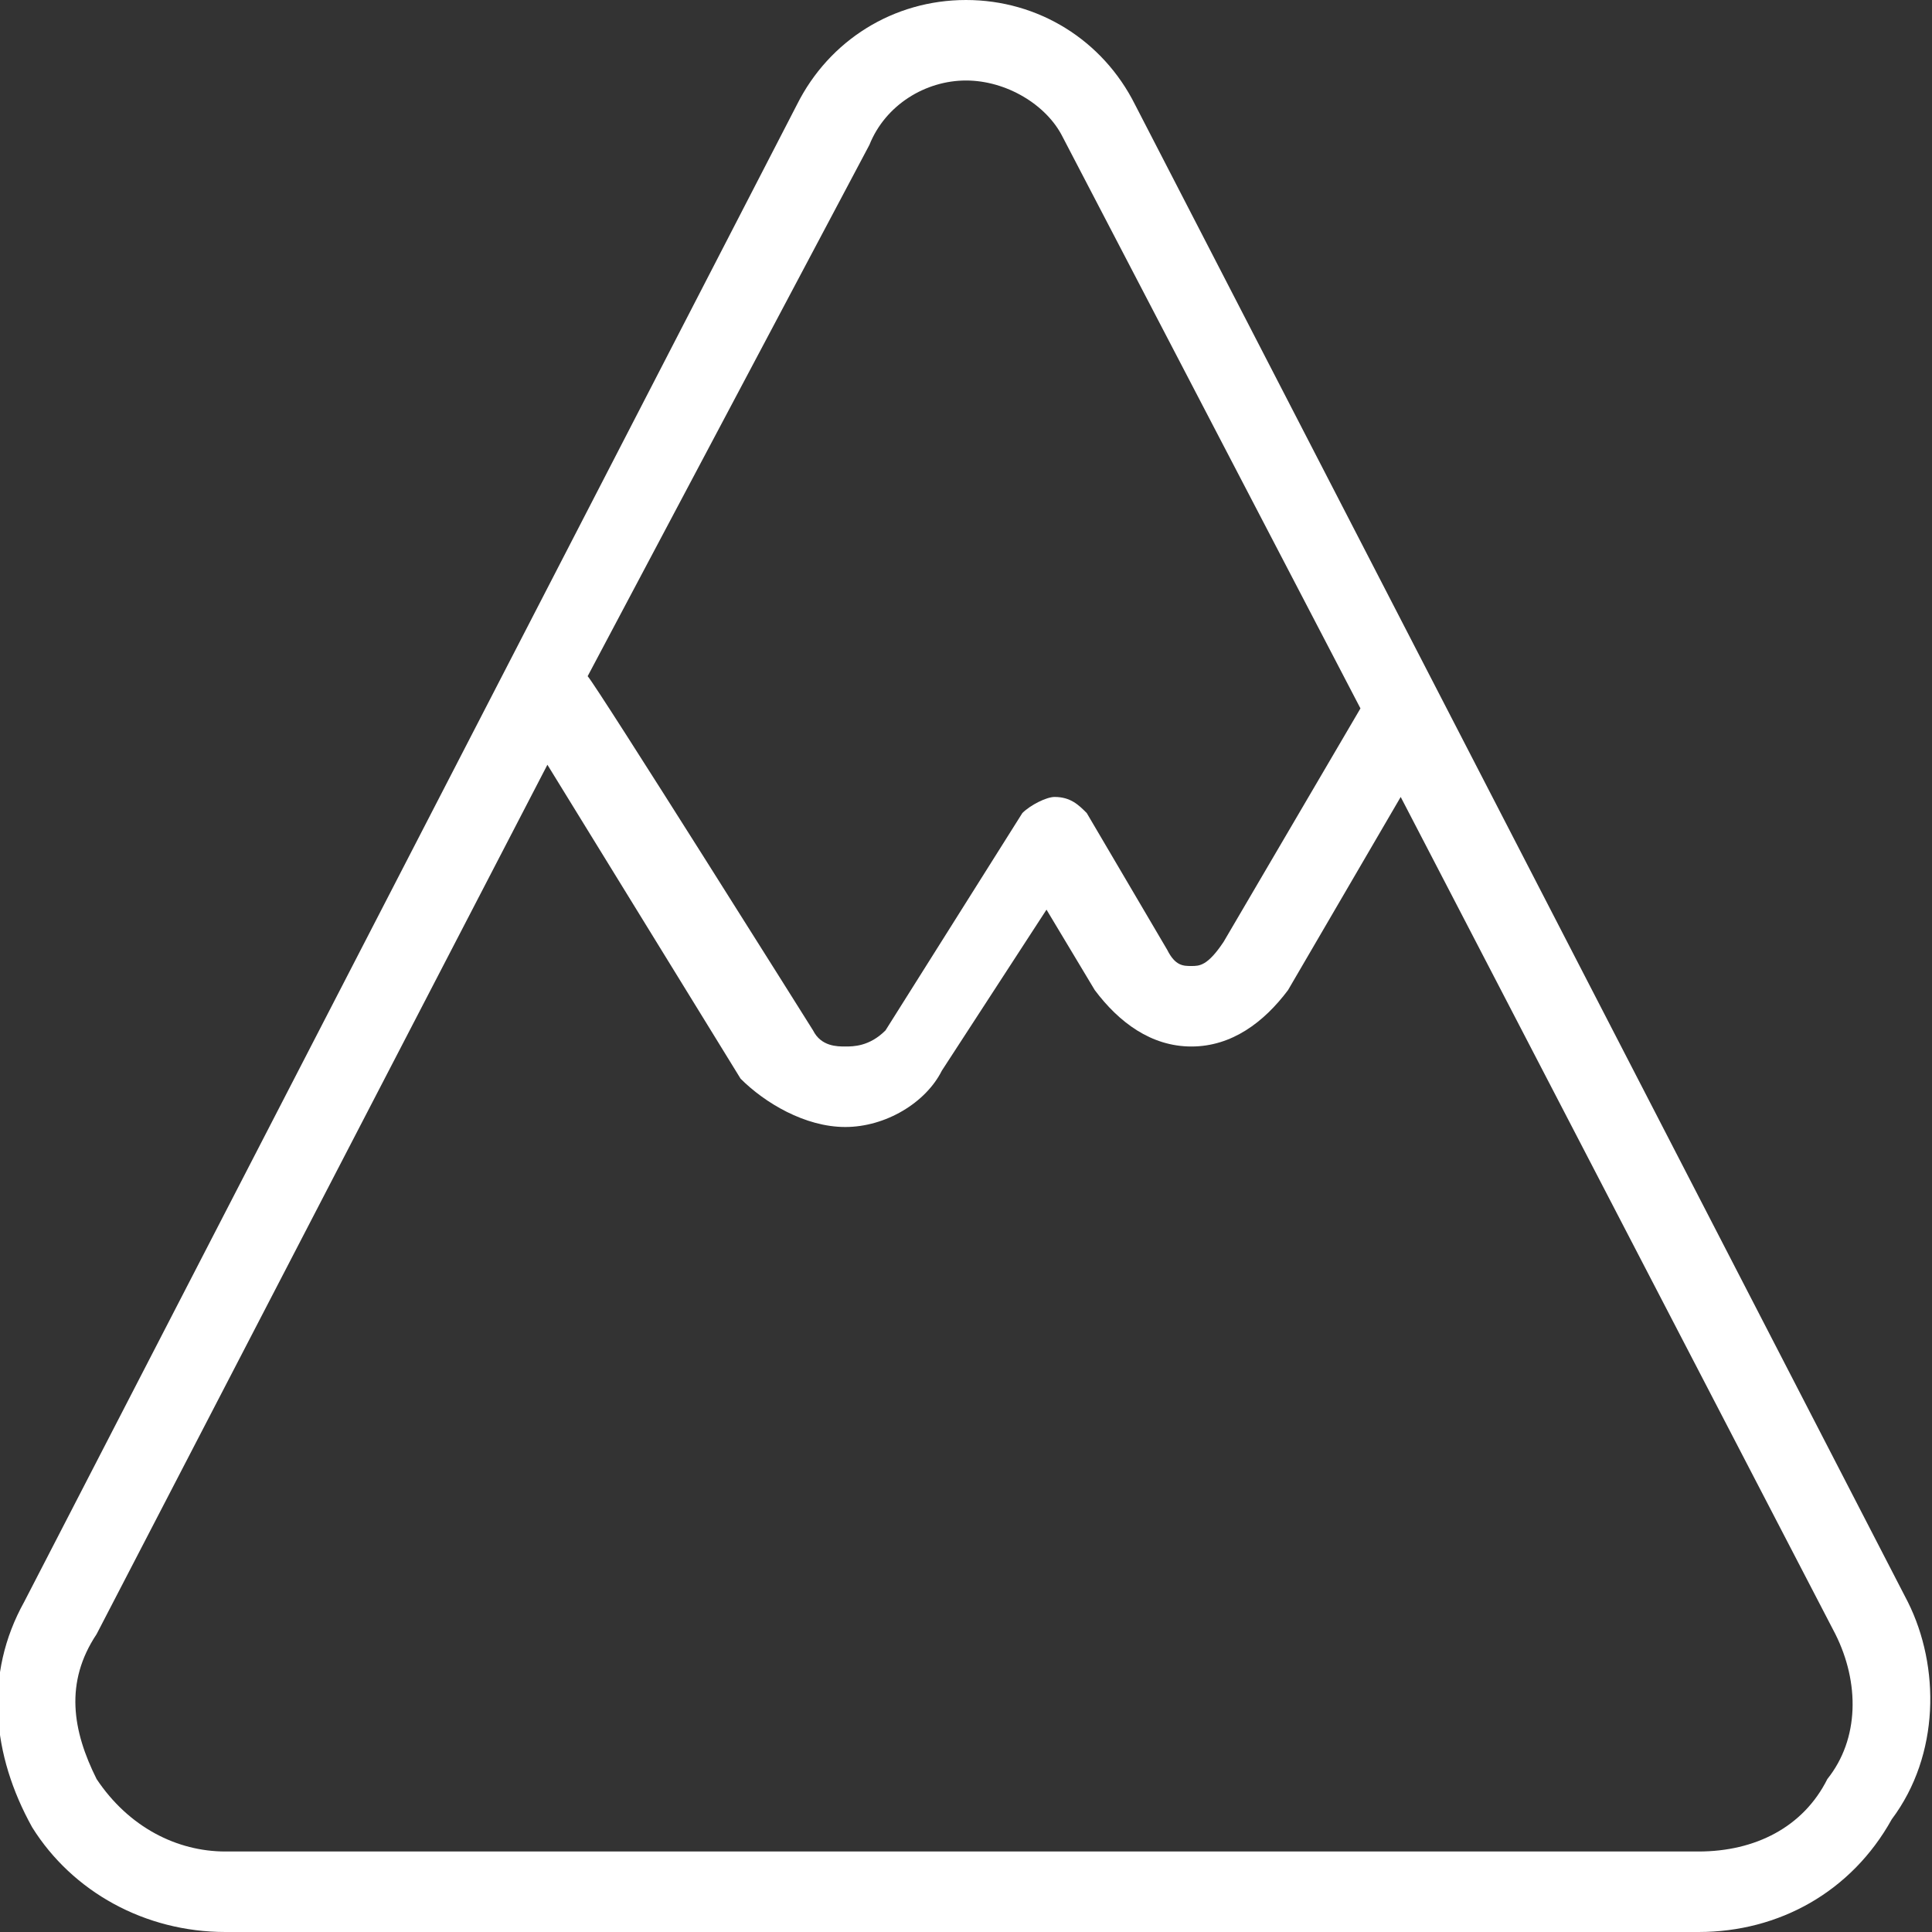 <svg xmlns="http://www.w3.org/2000/svg" xmlns:xlink="http://www.w3.org/1999/xlink" id="Layer_1" x="0px" y="0px" viewBox="0 0 24 24" style="enable-background:new 0 0 24 24;" xml:space="preserve"><rect x="0" y="0" width="24" height="24" fill="#333333" stroke="none"/><style type="text/css">	.st0{fill:#FFFFFF;}</style><path class="st0" d="M23.7,19.9L14.1,1.3C13.7,0.5,12.9,0,12,0s-1.7,0.5-2.1,1.3L0.3,19.9c-0.5,0.9-0.4,1.9,0.1,2.8 C0.9,23.5,1.8,24,2.8,24h18.3c1,0,1.9-0.5,2.4-1.4C24.1,21.8,24.1,20.7,23.7,19.9z M10.8,1.8C11,1.3,11.5,1,12,1s1,0.3,1.2,0.7 l3.7,7.1c0,0-1.7,2.9-1.7,2.9C15,12,14.9,12,14.8,12c-0.1,0-0.2,0-0.3-0.2l-1-1.7c-0.1-0.1-0.2-0.2-0.4-0.2c-0.1,0-0.3,0.1-0.4,0.2 l-1.7,2.7C10.8,13,10.6,13,10.5,13c-0.1,0-0.3,0-0.4-0.2c0,0-2.7-4.3-2.8-4.4L10.8,1.8L10.8,1.8z M22.7,22.1 c-0.3,0.6-0.9,0.9-1.6,0.9H2.8c-0.6,0-1.2-0.3-1.6-0.9c-0.3-0.6-0.4-1.2,0-1.8c0,0,0,0,0,0L6.8,9.5l2.4,3.9C9.5,13.7,10,14,10.5,14 h0c0.5,0,1-0.3,1.2-0.7l1.3-2l0.6,1c0.3,0.4,0.7,0.7,1.2,0.7h0c0.5,0,0.9-0.3,1.2-0.7l1.4-2.4l5.4,10.4 C23.1,20.9,23.1,21.6,22.7,22.1L22.7,22.1z"></path></svg>